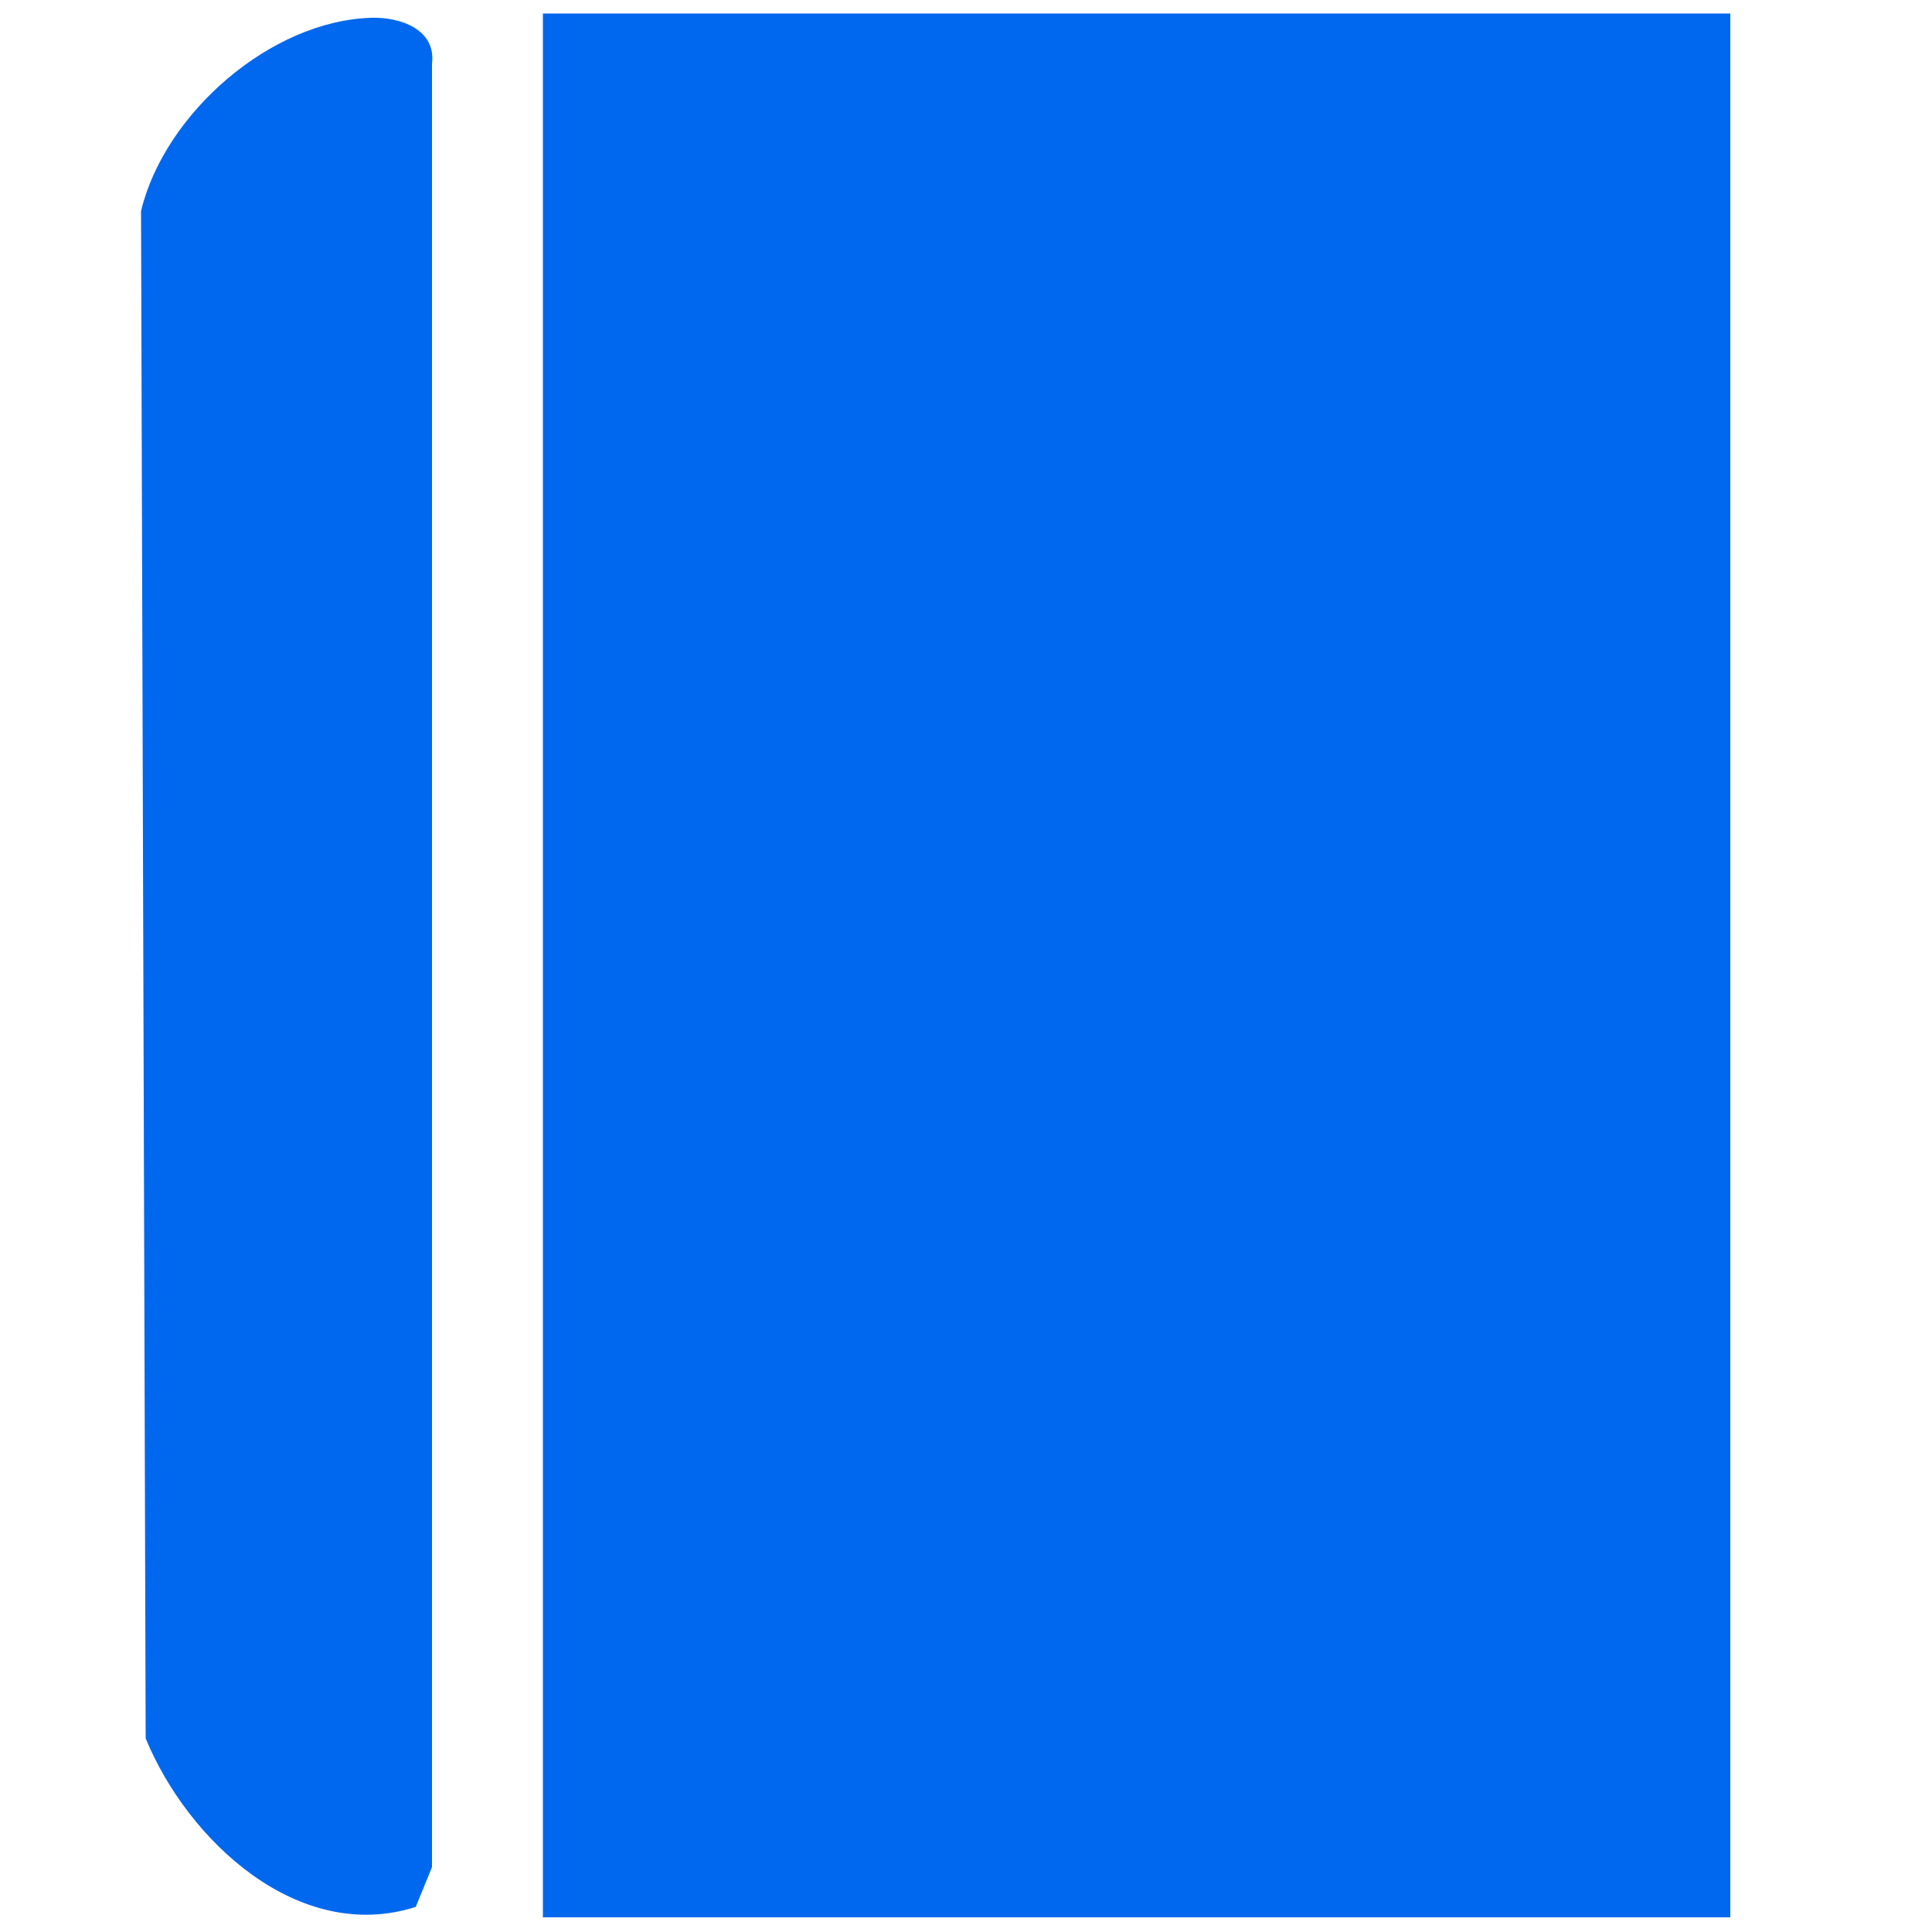 <?xml version="1.0" encoding="UTF-8"?>
<svg id="_Слой_1" data-name="Слой 1" xmlns="http://www.w3.org/2000/svg" viewBox="0 0 50 50">
  <defs>
    <style>
      .cls-1 {
        fill: #0068ef;
      }
    </style>
  </defs>
  <rect class="cls-1" x="14.05" y=".35" width="30.73" height="49.27"/>
  <path class="cls-1" d="M9.62.46c.74-.02,1.67.3,1.56,1.19v46.67s-.42,1.03-.42,1.03c-3.03.97-5.9-1.71-6.99-4.36l-.12-39.53C4.26,2.93,7.01.53,9.62.46Z"/>
</svg>